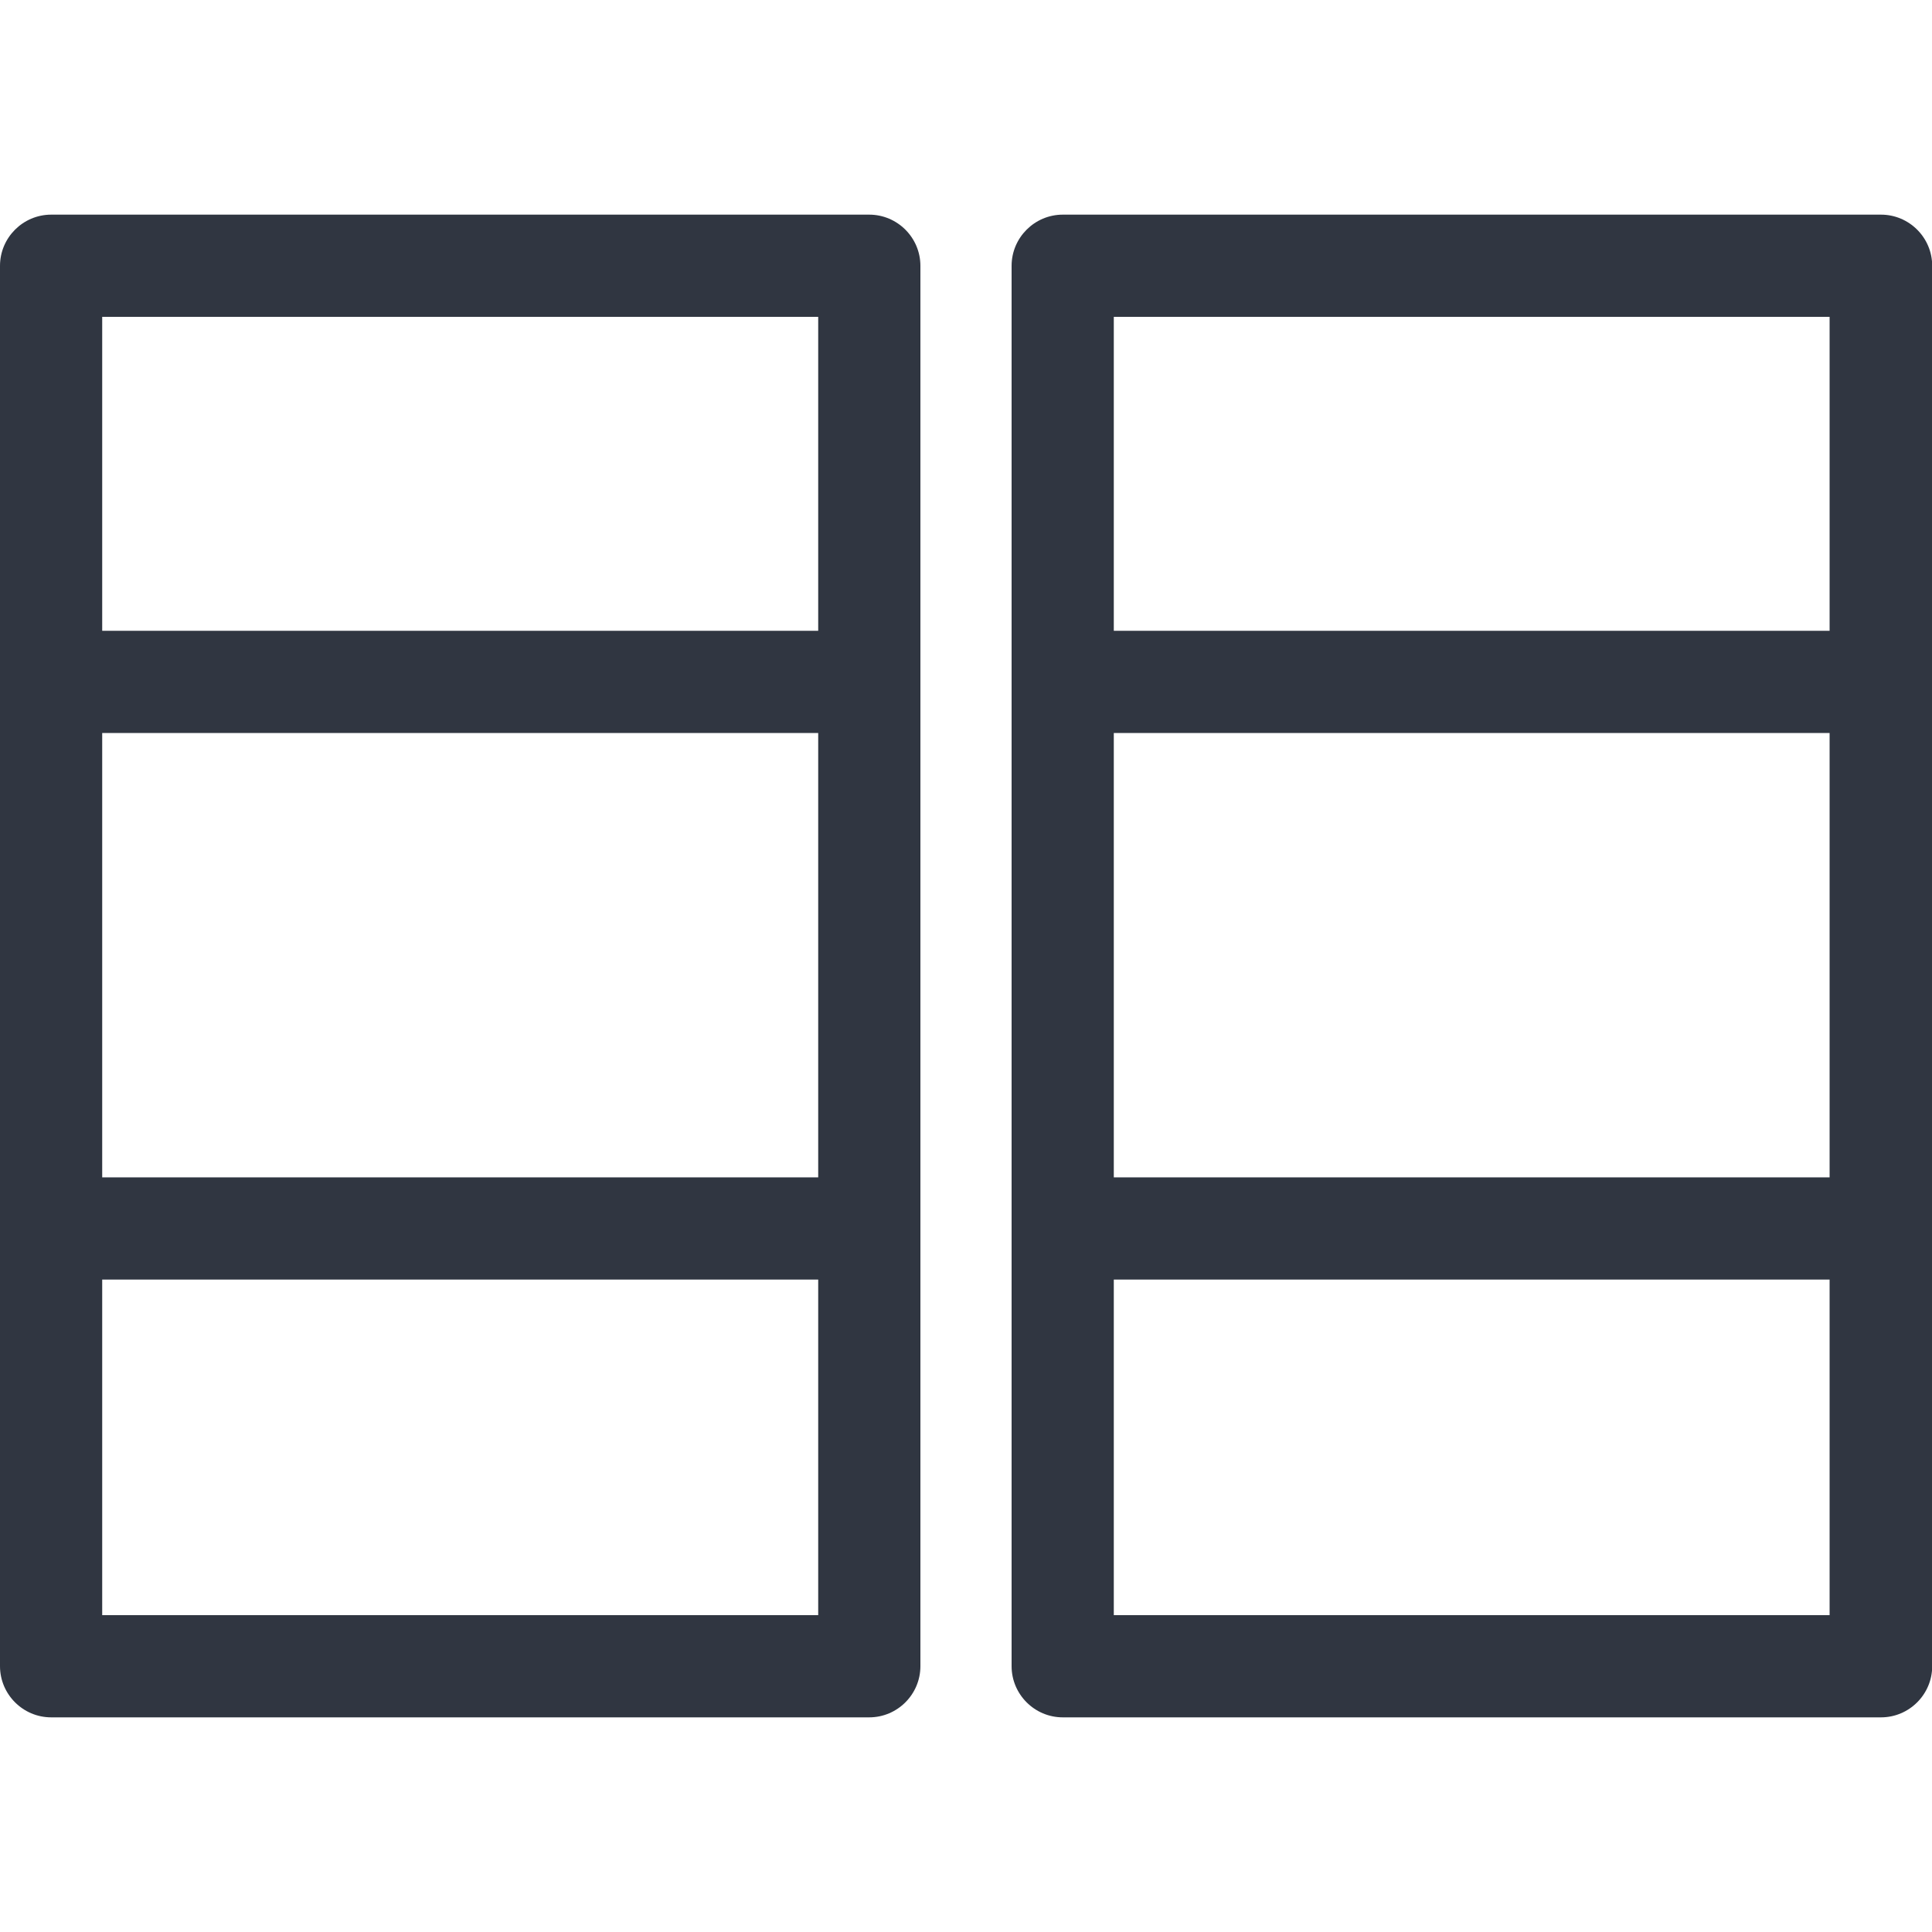 <?xml version="1.0" encoding="UTF-8"?><svg id="Layer_1" xmlns="http://www.w3.org/2000/svg" viewBox="0 0 100 100"><defs><style>.cls-1{fill:#303641;fill-rule:evenodd;}</style></defs><path class="cls-1" d="M52.36,13.76c0-1.46,1.19-2.65,2.65-2.65h42.35c1.46,0,2.65,1.19,2.65,2.65V86.24c0,1.46-1.19,2.65-2.65,2.65H55.01c-1.46,0-2.65-1.19-2.65-2.65V13.76Zm5.29,2.65V83.6h37.05V16.4H57.65Z"/><path class="cls-1" d="M47.64,86.24c0,1.46-1.19,2.65-2.65,2.65H2.65c-1.46,0-2.65-1.19-2.65-2.65V13.76c0-1.46,1.19-2.65,2.65-2.65H44.99c1.46,0,2.65,1.19,2.65,2.65V86.24Zm-5.29-2.65V16.4H5.29V83.6H42.35Z"/><path class="cls-1" d="M45.67,66.23H2.65v-5.29H45.67v5.29Z"/><path class="cls-1" d="M43.27,37.94H.25v-5.29H43.27v5.29Z"/><path class="cls-1" d="M100,66.23H56.98v-5.29h43.02v5.29Z"/><path class="cls-1" d="M97.61,37.94H54.59v-5.29h43.02v5.29Z"/></svg>